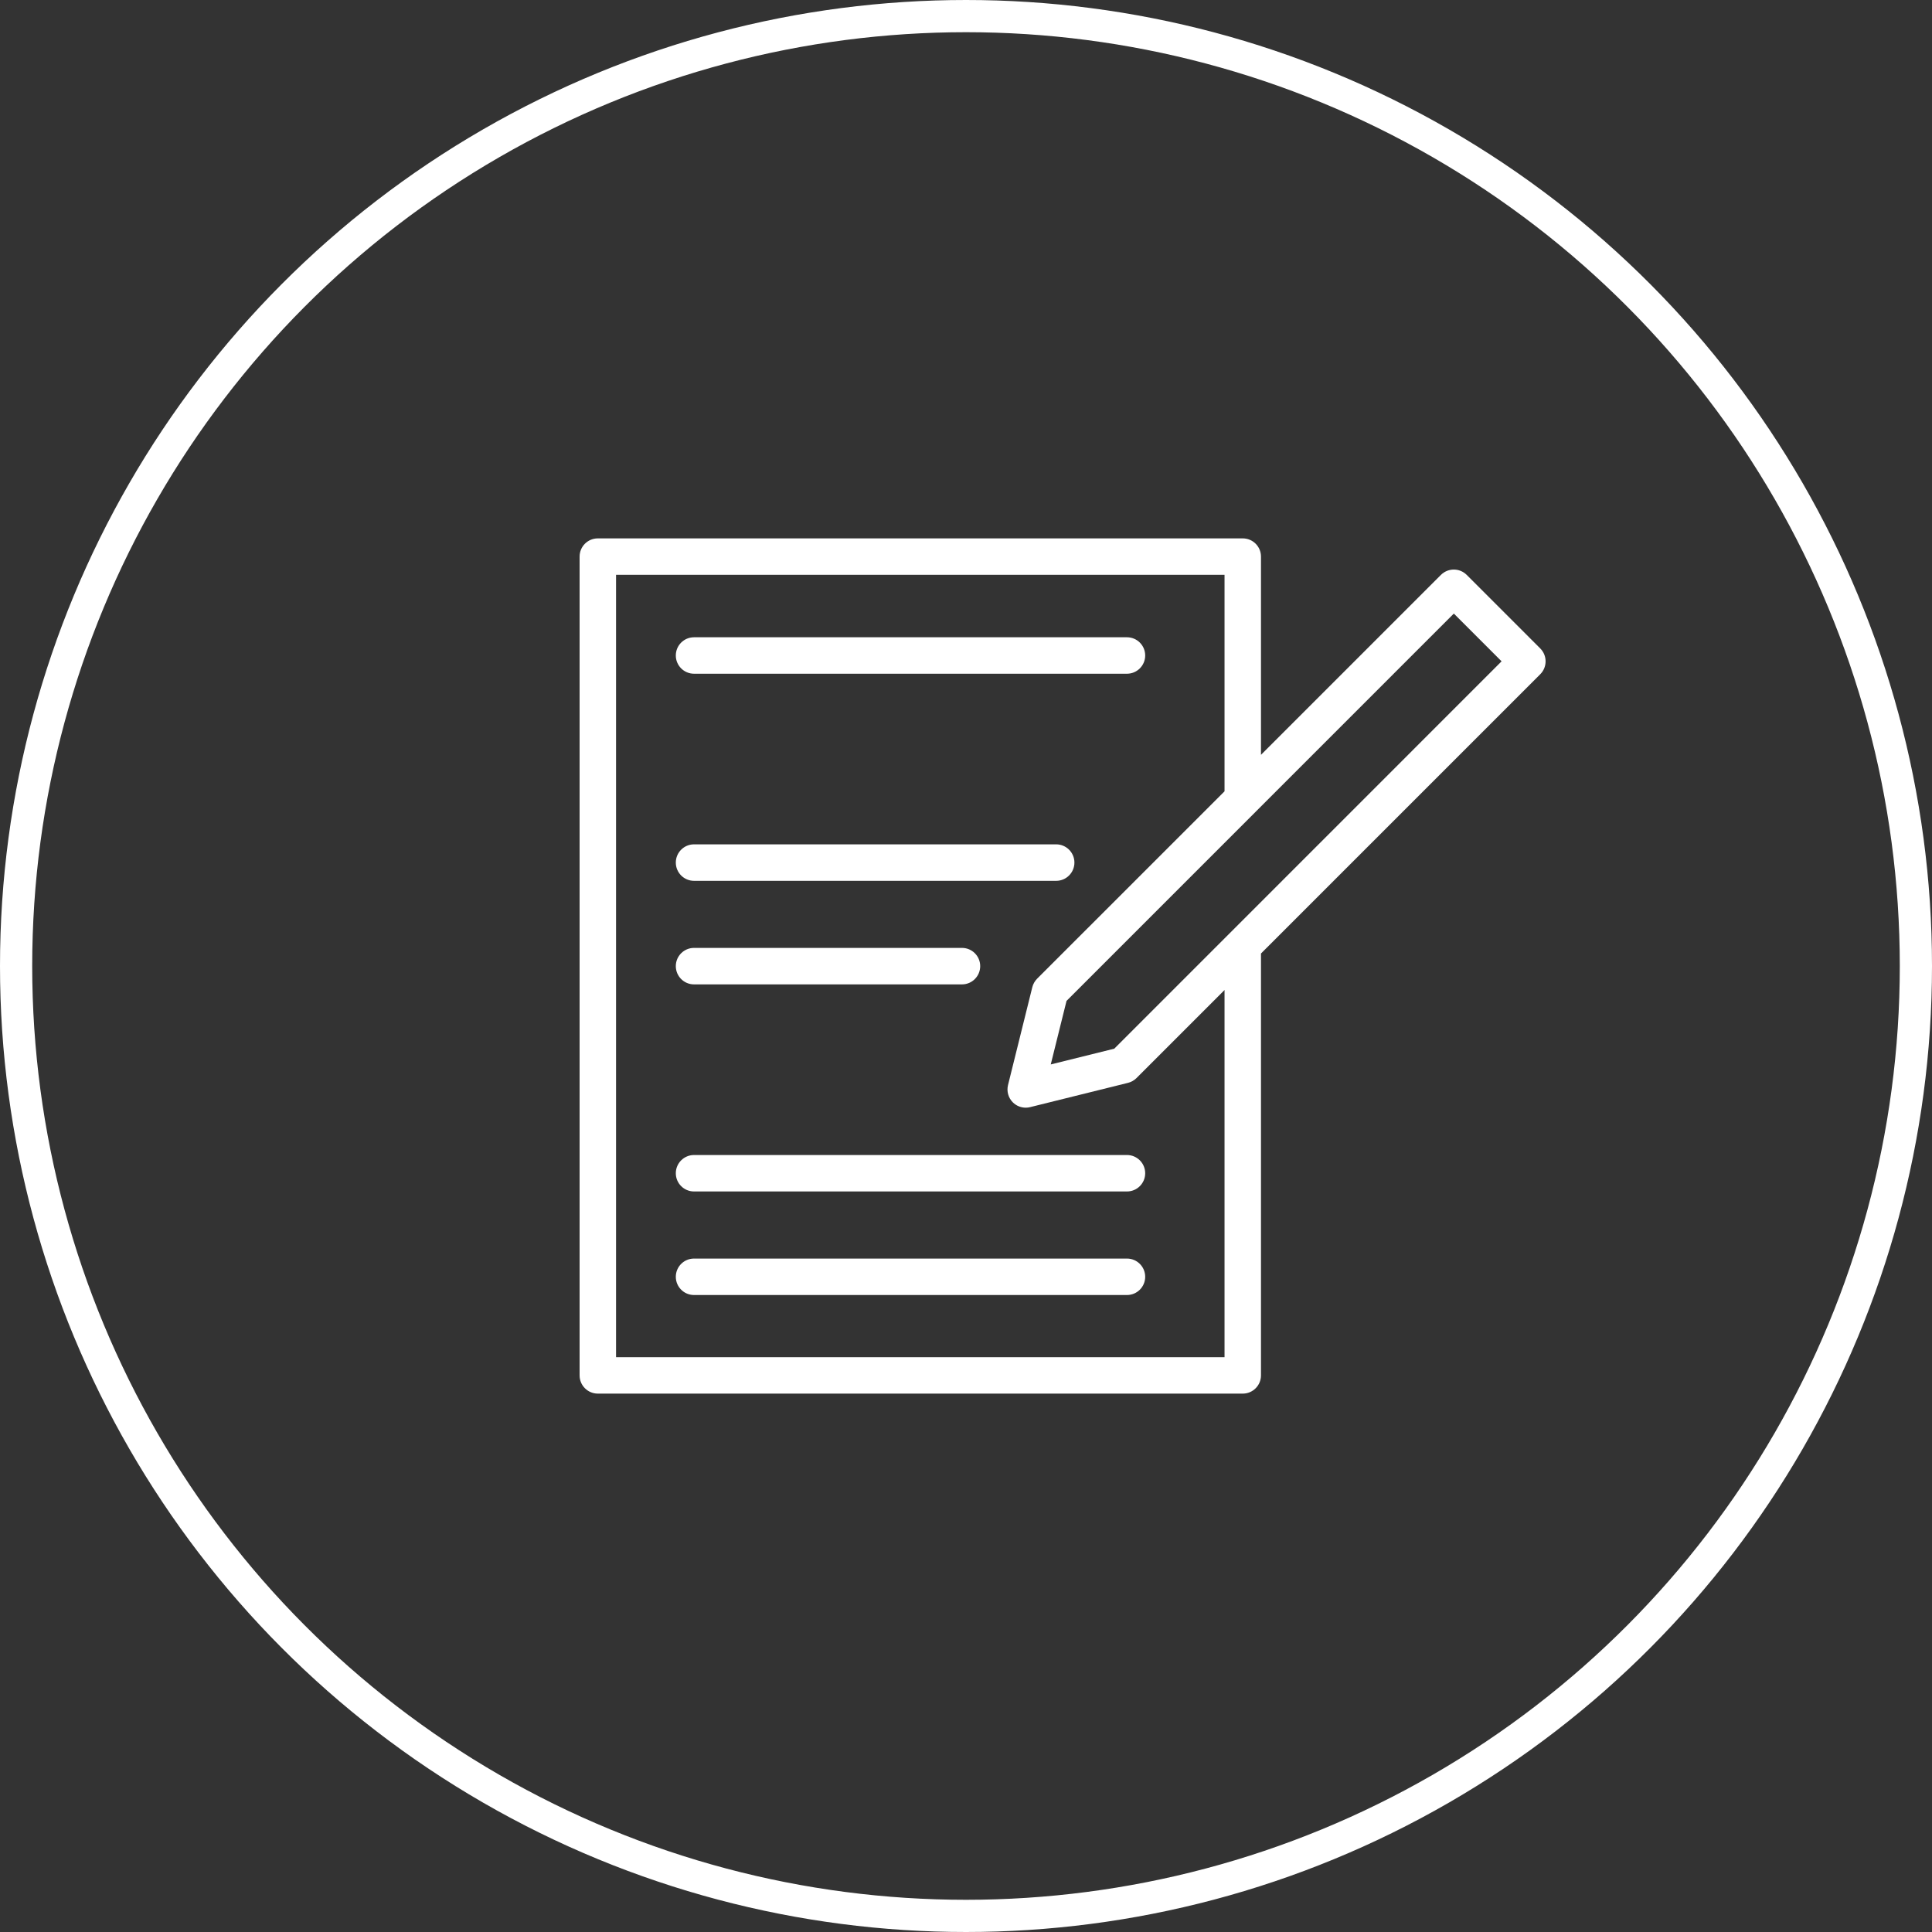 <svg width="60" height="60" viewBox="0 0 60 60" fill="none" xmlns="http://www.w3.org/2000/svg">
<rect x="0" y="0" width="60" height="60" fill="#333333" stroke="none"/>
<circle cx="30" cy="30" r="29.5" stroke="white"/>
<g clip-path="url(#clip0_2001_746)">
<path d="M38.595 43.28H18.566C18.253 43.28 18 43.026 18 42.714V17.286C18 16.973 18.253 16.72 18.566 16.72H38.595C38.908 16.72 39.161 16.973 39.161 17.286V23.442L44.749 17.854C44.971 17.633 45.329 17.633 45.55 17.854L47.834 20.138C48.055 20.359 48.055 20.718 47.834 20.939L39.161 29.612V42.714C39.161 43.026 38.908 43.28 38.595 43.28ZM19.132 42.148H38.029V30.746L35.295 33.48C35.222 33.553 35.131 33.604 35.031 33.629L31.992 34.383C31.947 34.395 31.901 34.4 31.856 34.4C31.855 34.4 31.855 34.4 31.855 34.4C31.706 34.4 31.562 34.342 31.454 34.234C31.314 34.094 31.257 33.89 31.305 33.697L32.059 30.659C32.084 30.559 32.136 30.468 32.208 30.395L38.029 24.575V17.852H19.132V42.148ZM33.122 31.084L32.632 33.057L34.604 32.568L46.633 20.538L45.15 19.055L39.02 25.185C39.012 25.194 39.004 25.203 38.995 25.211L33.122 31.084ZM34.999 40.218H21.554C21.241 40.218 20.988 39.965 20.988 39.652C20.988 39.339 21.241 39.086 21.554 39.086H34.999C35.311 39.086 35.565 39.339 35.565 39.652C35.565 39.965 35.311 40.218 34.999 40.218ZM34.999 37.002H21.554C21.241 37.002 20.988 36.749 20.988 36.436C20.988 36.124 21.241 35.87 21.554 35.87H34.999C35.311 35.87 35.565 36.124 35.565 36.436C35.565 36.749 35.311 37.002 34.999 37.002ZM29.875 30.571H21.554C21.241 30.571 20.988 30.317 20.988 30.004C20.988 29.692 21.241 29.438 21.554 29.438H29.875C30.188 29.438 30.441 29.692 30.441 30.004C30.441 30.317 30.188 30.571 29.875 30.571ZM32.8 27.355H21.554C21.241 27.355 20.988 27.101 20.988 26.788C20.988 26.476 21.241 26.222 21.554 26.222H32.8C33.113 26.222 33.367 26.476 33.367 26.788C33.367 27.101 33.113 27.355 32.8 27.355ZM34.999 20.923H21.554C21.241 20.923 20.988 20.669 20.988 20.357C20.988 20.044 21.241 19.791 21.554 19.791H34.999C35.311 19.791 35.565 20.044 35.565 20.357C35.565 20.669 35.311 20.923 34.999 20.923Z" fill="white"/>
</g>
<defs>
<clipPath id="clip0_2001_746">
<rect width="30" height="30" fill="white" transform="translate(18 15)"/>
</clipPath>
</defs>
</svg>
